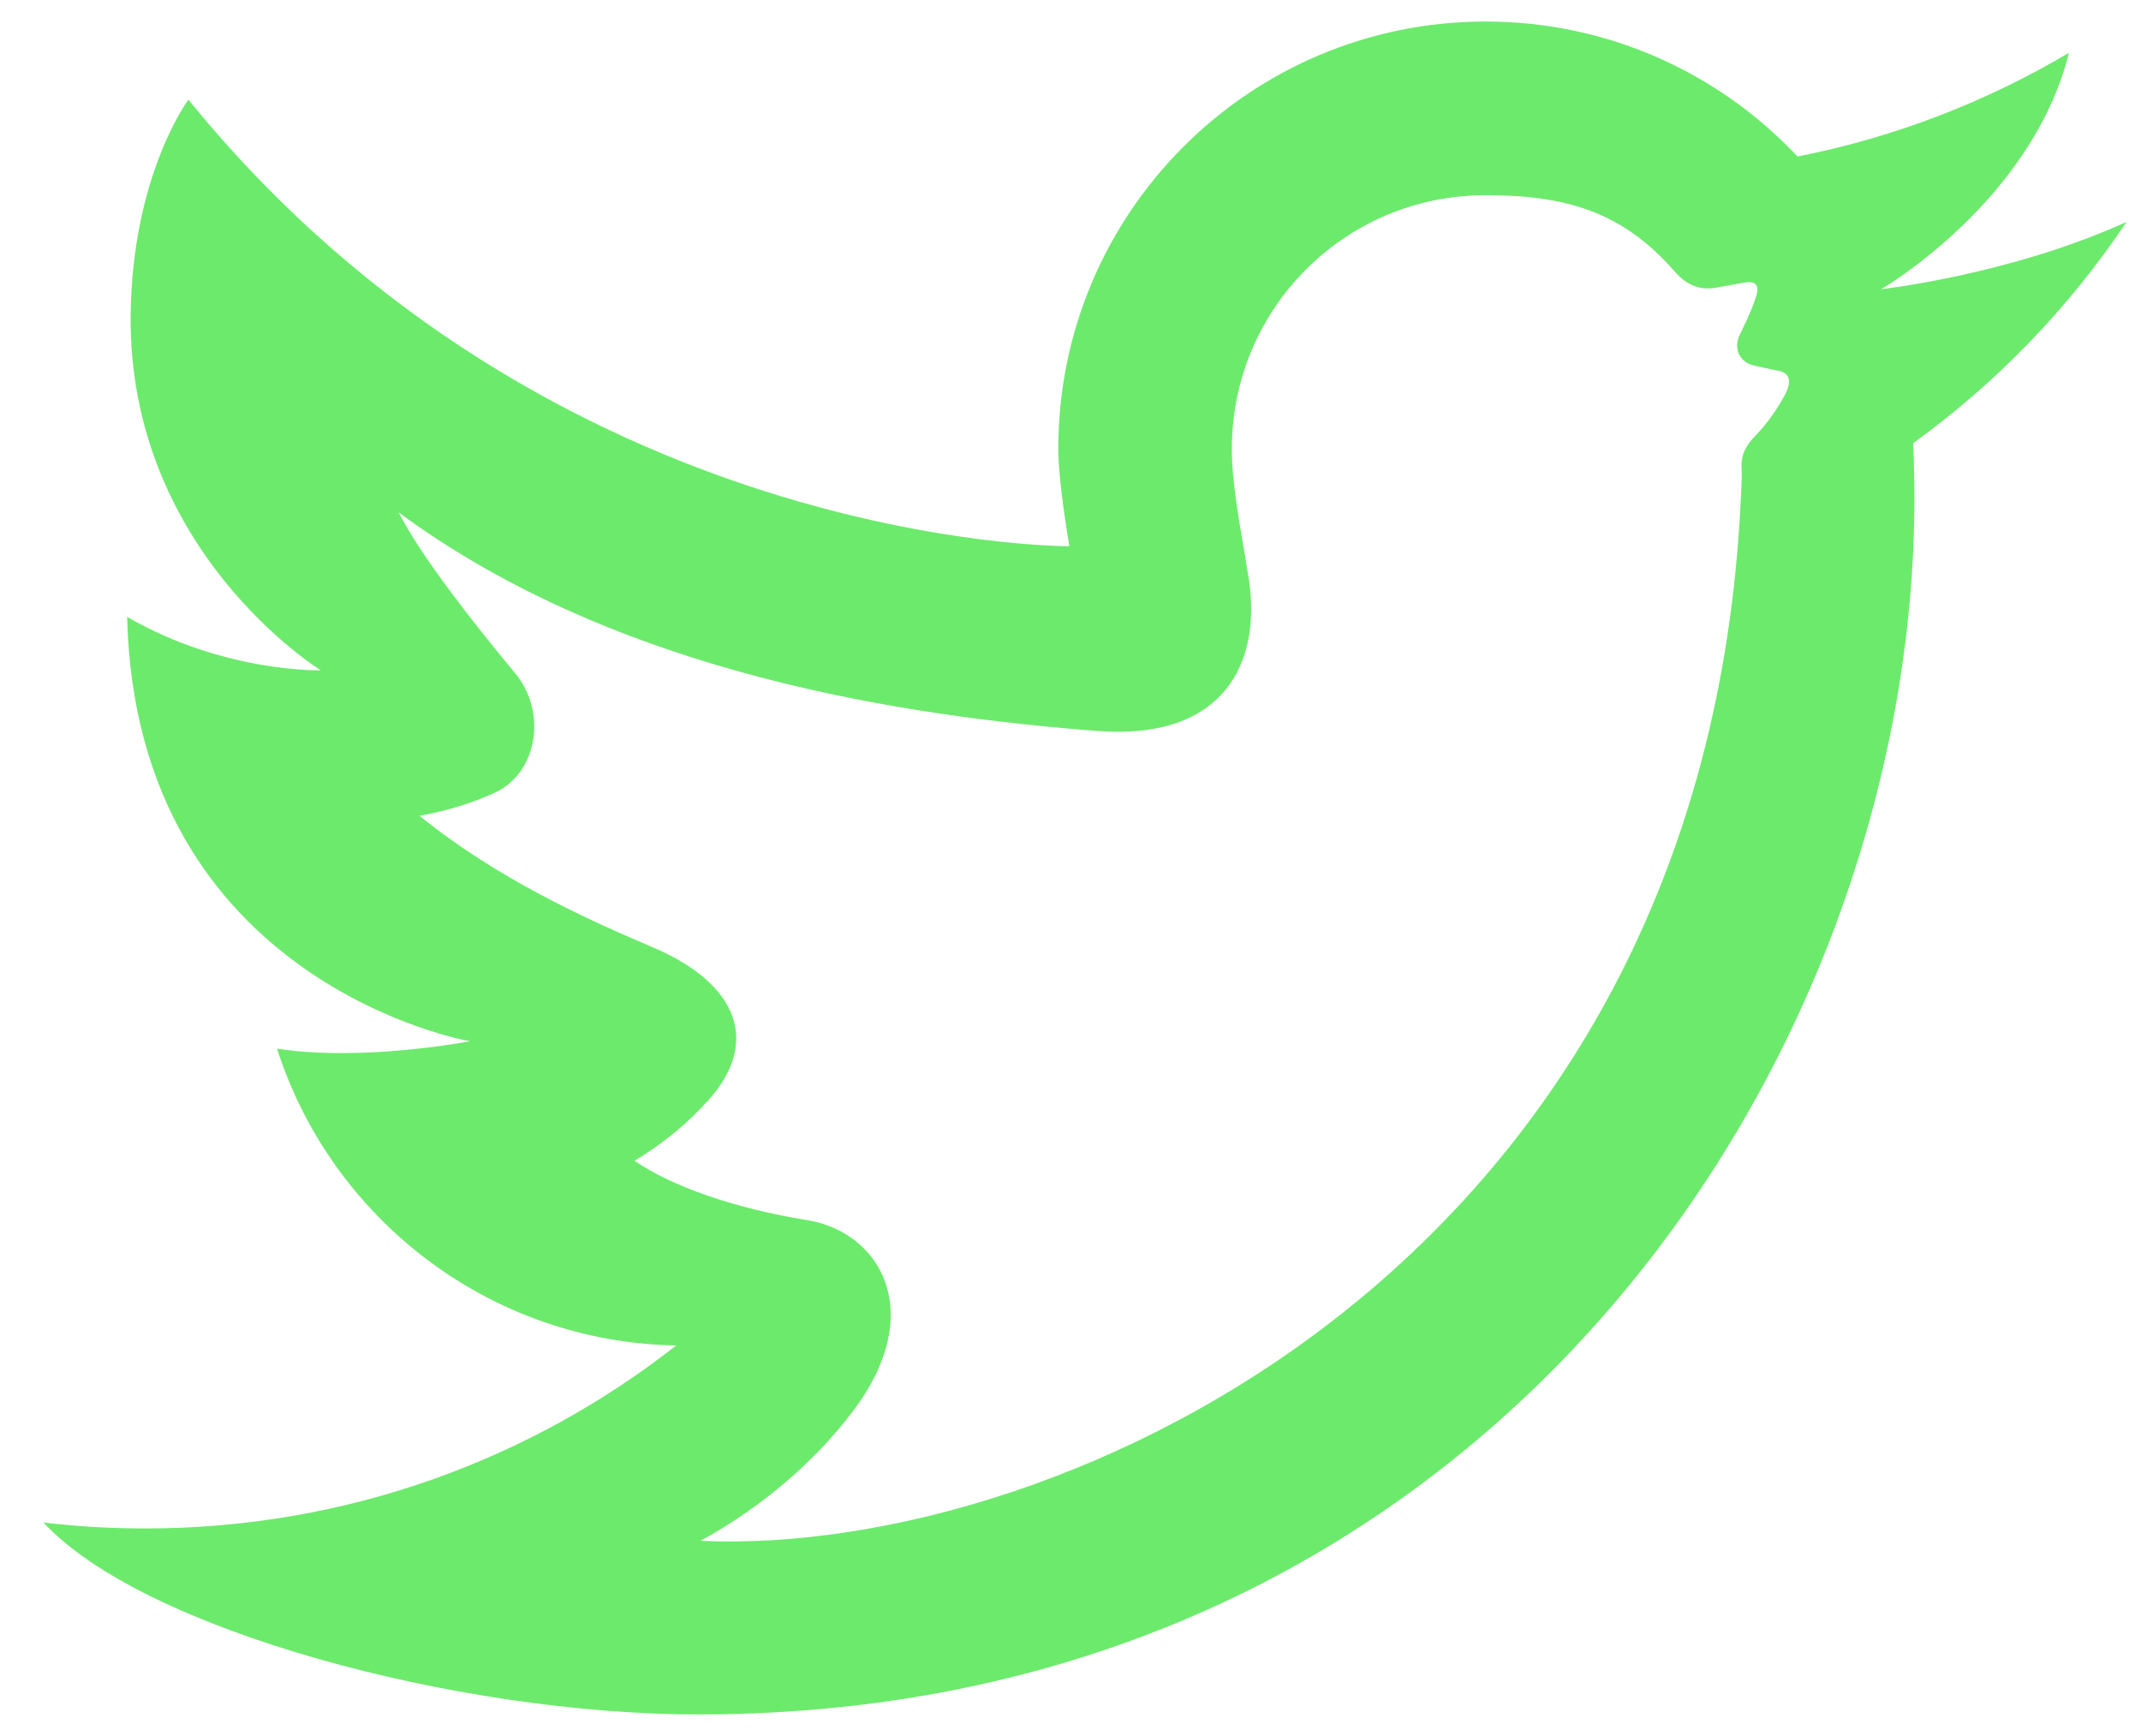 <svg width="37" height="30" viewBox="0 0 37 30" fill="none" xmlns="http://www.w3.org/2000/svg">
<path d="M36.75 3.835C35.76 5.315 34.507 6.616 33.063 7.658C33.077 7.975 33.084 8.293 33.084 8.614C33.084 18.373 25.657 29.627 12.072 29.627C7.901 29.627 2.465 28.166 0.751 26.31C1.33 26.379 1.918 26.413 2.513 26.413C5.974 26.413 9.159 25.232 11.686 23.251C8.454 23.192 5.726 21.055 4.787 18.121C6.256 18.352 8.122 17.994 8.122 17.994C8.122 17.994 2.347 17.002 2.197 10.66C3.867 11.628 5.543 11.583 5.543 11.583C5.543 11.583 2.212 9.532 2.258 5.437C2.286 3.021 3.256 1.722 3.256 1.722C9.567 9.493 18.48 9.439 18.48 9.439C18.48 9.439 18.289 8.336 18.289 7.757C18.289 3.679 21.595 0.372 25.674 0.372C27.798 0.372 29.717 1.269 31.064 2.705C32.748 2.373 34.329 1.758 35.755 0.912C35.111 3.492 32.509 4.998 32.509 4.998C32.509 4.998 34.736 4.751 36.75 3.835ZM12.106 26.627C18.356 26.909 29.473 21.832 30.084 8.614C30.089 8.494 30.108 8.278 30.097 8.084C30.082 7.834 30.206 7.667 30.311 7.558C30.482 7.377 30.667 7.157 30.843 6.829C30.992 6.553 30.901 6.435 30.716 6.403C30.591 6.381 30.461 6.349 30.317 6.318C30.06 6.262 29.948 6.021 30.07 5.776C30.152 5.611 30.262 5.381 30.343 5.142C30.424 4.906 30.32 4.852 30.14 4.884C29.992 4.909 29.82 4.942 29.666 4.97C29.428 5.014 29.181 4.966 28.948 4.699C28.043 3.658 27.064 3.373 25.673 3.373C23.239 3.373 21.288 5.34 21.288 7.758C21.288 8.424 21.46 9.224 21.58 9.997C21.804 11.441 21.165 12.803 18.952 12.631C15.7 12.377 10.698 11.665 6.89 8.855C7.269 9.604 8.179 10.762 8.901 11.632C9.462 12.307 9.287 13.352 8.562 13.693C8.198 13.864 7.757 14.006 7.25 14.098C8.581 15.175 10.108 15.872 11.278 16.369C12.743 16.99 13.147 18.001 12.247 19.007C11.924 19.369 11.506 19.734 10.966 20.059C11.615 20.507 12.704 20.883 13.95 21.085C15.208 21.29 16.035 22.671 14.742 24.384C14.113 25.218 13.213 26.019 12.106 26.627Z" fill="#6CEA6C"/>
</svg>
